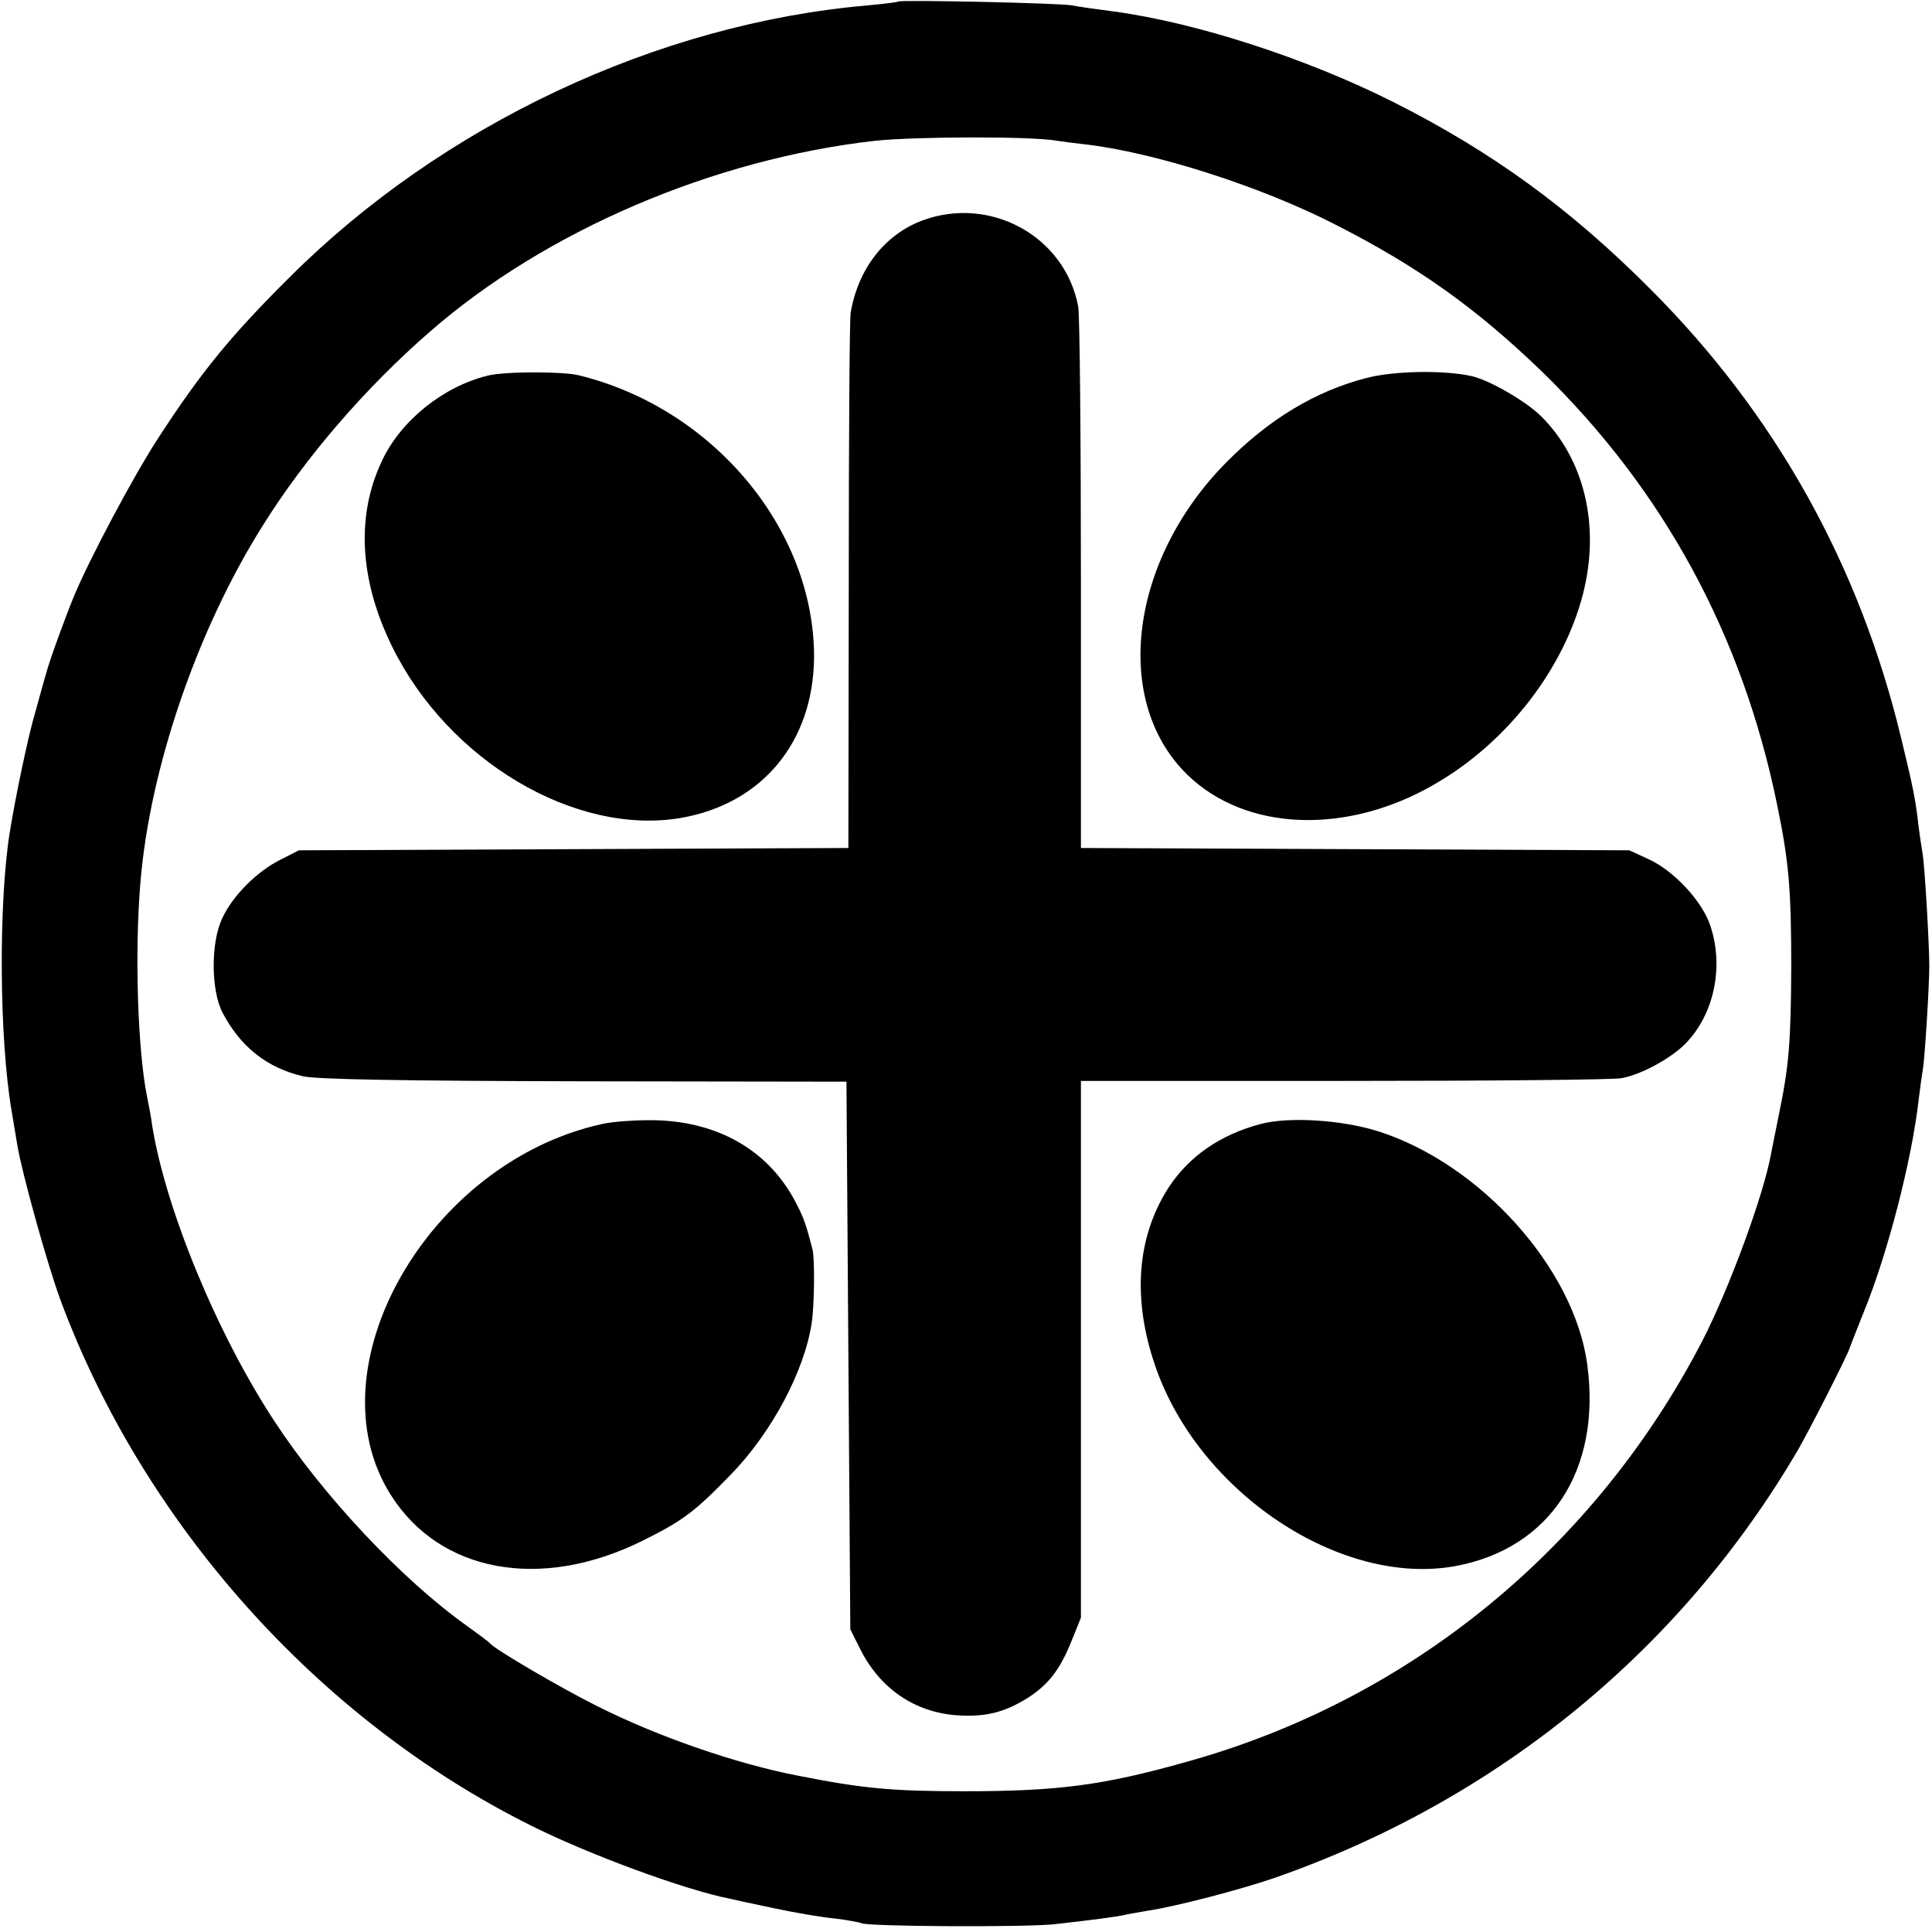 <?xml version="1.0" standalone="no"?>
<!DOCTYPE svg PUBLIC "-//W3C//DTD SVG 20010904//EN"
 "http://www.w3.org/TR/2001/REC-SVG-20010904/DTD/svg10.dtd">
<svg version="1.0" xmlns="http://www.w3.org/2000/svg"
 width="501pt" height="501pt" viewBox="0 0 501 501"
 preserveAspectRatio="xMidYMid meet">
<g transform="translate(0,501) scale(0.1,-0.1)"
fill="#000000" stroke="none">
<path d="M2329 5006 c-2 -2 -38 -6 -79 -10 -545 -47 -1104 -310 -1500 -706
-151 -150 -228 -244 -339 -415 -63 -96 -179 -314 -220 -413 -24 -59 -63 -166
-71 -197 -5 -16 -17 -61 -28 -100 -19 -63 -52 -222 -67 -315 -29 -185 -27
-533 5 -720 5 -30 12 -71 15 -90 12 -72 77 -306 111 -399 215 -581 668 -1089
1219 -1364 149 -75 401 -168 519 -191 12 -3 64 -14 116 -25 52 -11 122 -23
155 -26 33 -4 64 -10 68 -12 15 -9 419 -11 500 -3 98 11 168 20 187 25 8 2 33
6 55 10 70 10 247 56 335 87 576 202 1050 591 1353 1109 30 52 131 250 134
265 2 5 18 47 37 94 60 147 123 388 141 545 4 33 9 69 11 80 5 25 17 217 17
270 0 56 -12 266 -18 295 -2 13 -7 44 -10 69 -8 69 -13 95 -45 227 -108 449
-326 840 -650 1164 -209 210 -412 357 -668 486 -225 113 -509 205 -722 234
-47 6 -96 13 -110 16 -28 6 -446 15 -451 10z m412 -361 c20 -3 51 -7 70 -9
179 -20 460 -109 657 -211 211 -108 360 -214 531 -379 315 -307 519 -682 609
-1121 31 -149 37 -221 37 -425 -1 -193 -6 -255 -32 -380 -8 -41 -17 -86 -20
-100 -19 -108 -109 -352 -179 -488 -279 -538 -760 -931 -1338 -1091 -216 -61
-333 -76 -576 -76 -186 0 -262 7 -429 40 -161 31 -364 101 -523 181 -96 48
-265 147 -278 163 -3 4 -29 23 -58 44 -168 119 -373 337 -500 531 -150 228
-284 554 -318 771 -1 11 -7 44 -13 73 -24 120 -32 372 -17 552 24 296 147 657
318 928 110 176 266 357 433 502 300 262 736 448 1155 495 106 11 404 12 471
0z"/>
<path d="M2391 4438 c-97 -37 -165 -124 -185 -238 -3 -14 -5 -332 -5 -707 l-1
-682 -712 -3 -713 -3 -47 -24 c-61 -30 -124 -93 -151 -151 -31 -63 -30 -188 0
-246 47 -89 115 -143 209 -165 34 -8 258 -12 729 -13 l680 -1 5 -710 5 -710
25 -50 c51 -103 141 -165 251 -173 74 -5 123 7 184 45 53 34 83 72 113 146
l25 62 0 696 0 696 681 0 c375 0 699 3 720 7 49 8 129 51 167 90 74 76 100
199 64 306 -21 63 -94 142 -160 172 l-50 23 -711 3 -711 3 0 682 c0 375 -3
700 -7 722 -34 182 -228 289 -405 223z"/>
<path d="M1265 4036 c-115 -28 -225 -116 -274 -220 -68 -142 -59 -309 25 -481
145 -297 475 -493 750 -446 211 37 343 197 345 416 1 331 -261 647 -611 732
-42 10 -191 10 -235 -1z"/>
<path d="M3544 4030 c-132 -34 -252 -106 -363 -218 -252 -254 -298 -620 -102
-811 152 -148 416 -157 644 -23 186 108 332 297 382 492 45 176 4 349 -109
461 -41 40 -135 94 -181 104 -75 16 -201 13 -271 -5z"/>
<path d="M1560 2095 c-451 -100 -754 -633 -547 -961 127 -202 389 -250 652
-120 105 52 136 75 230 172 106 109 191 268 210 394 7 47 8 166 2 190 -16 62
-22 80 -40 115 -68 137 -198 215 -365 220 -48 1 -112 -3 -142 -10z"/>
<path d="M3268 2095 c-105 -28 -185 -84 -238 -165 -82 -128 -94 -287 -35 -460
112 -330 482 -576 780 -521 245 46 378 249 341 523 -34 249 -276 519 -541 604
-94 30 -233 39 -307 19z"/>
</g>
</svg>
